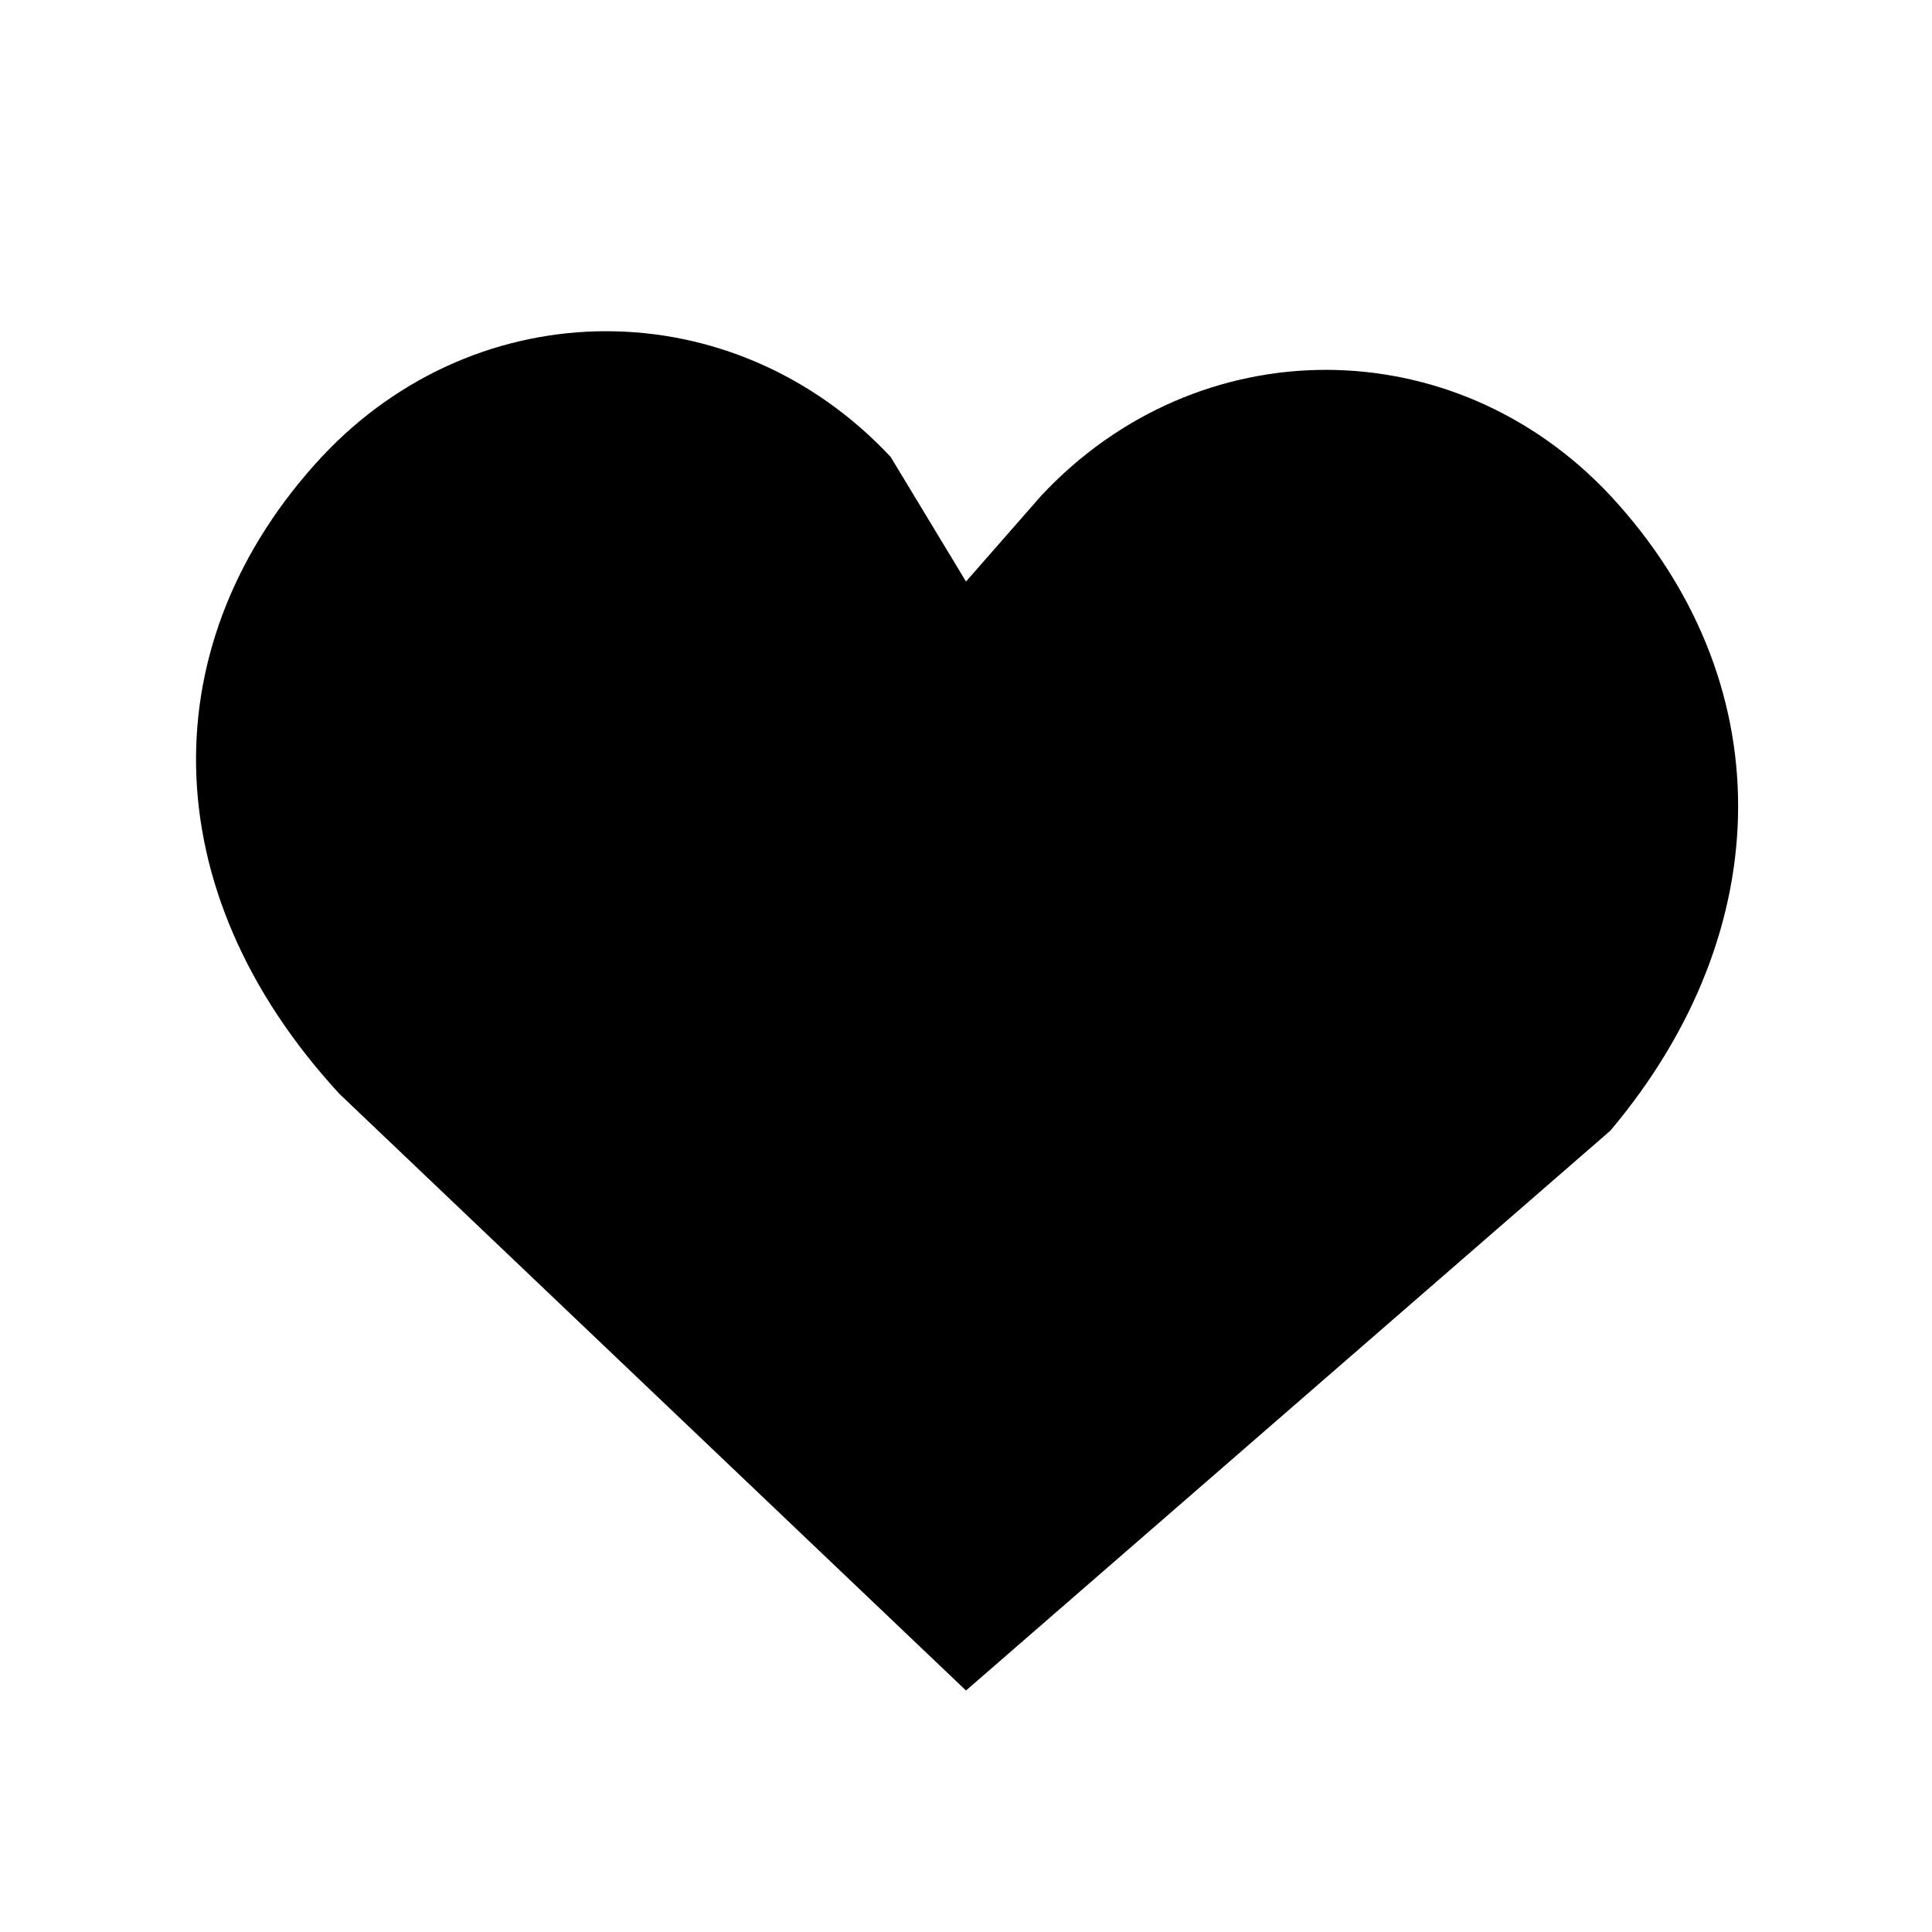 <svg width="16" height="16" fill="none" xmlns="http://www.w3.org/2000/svg" viewBox="0 0 20 20" class="">
  <path d="M10 17.5l-6.485-6.175C1.566 9.211 1.566 6.631 3.33 4.73c1.623-1.735 4.267-1.735 5.89 0L10 6.02l.78-.89c1.623-1.735 4.267-1.735 5.89 0 1.764 1.9 1.764 4.481 0 6.575L10 17.5Z" fill="currentColor"></path>
</svg>